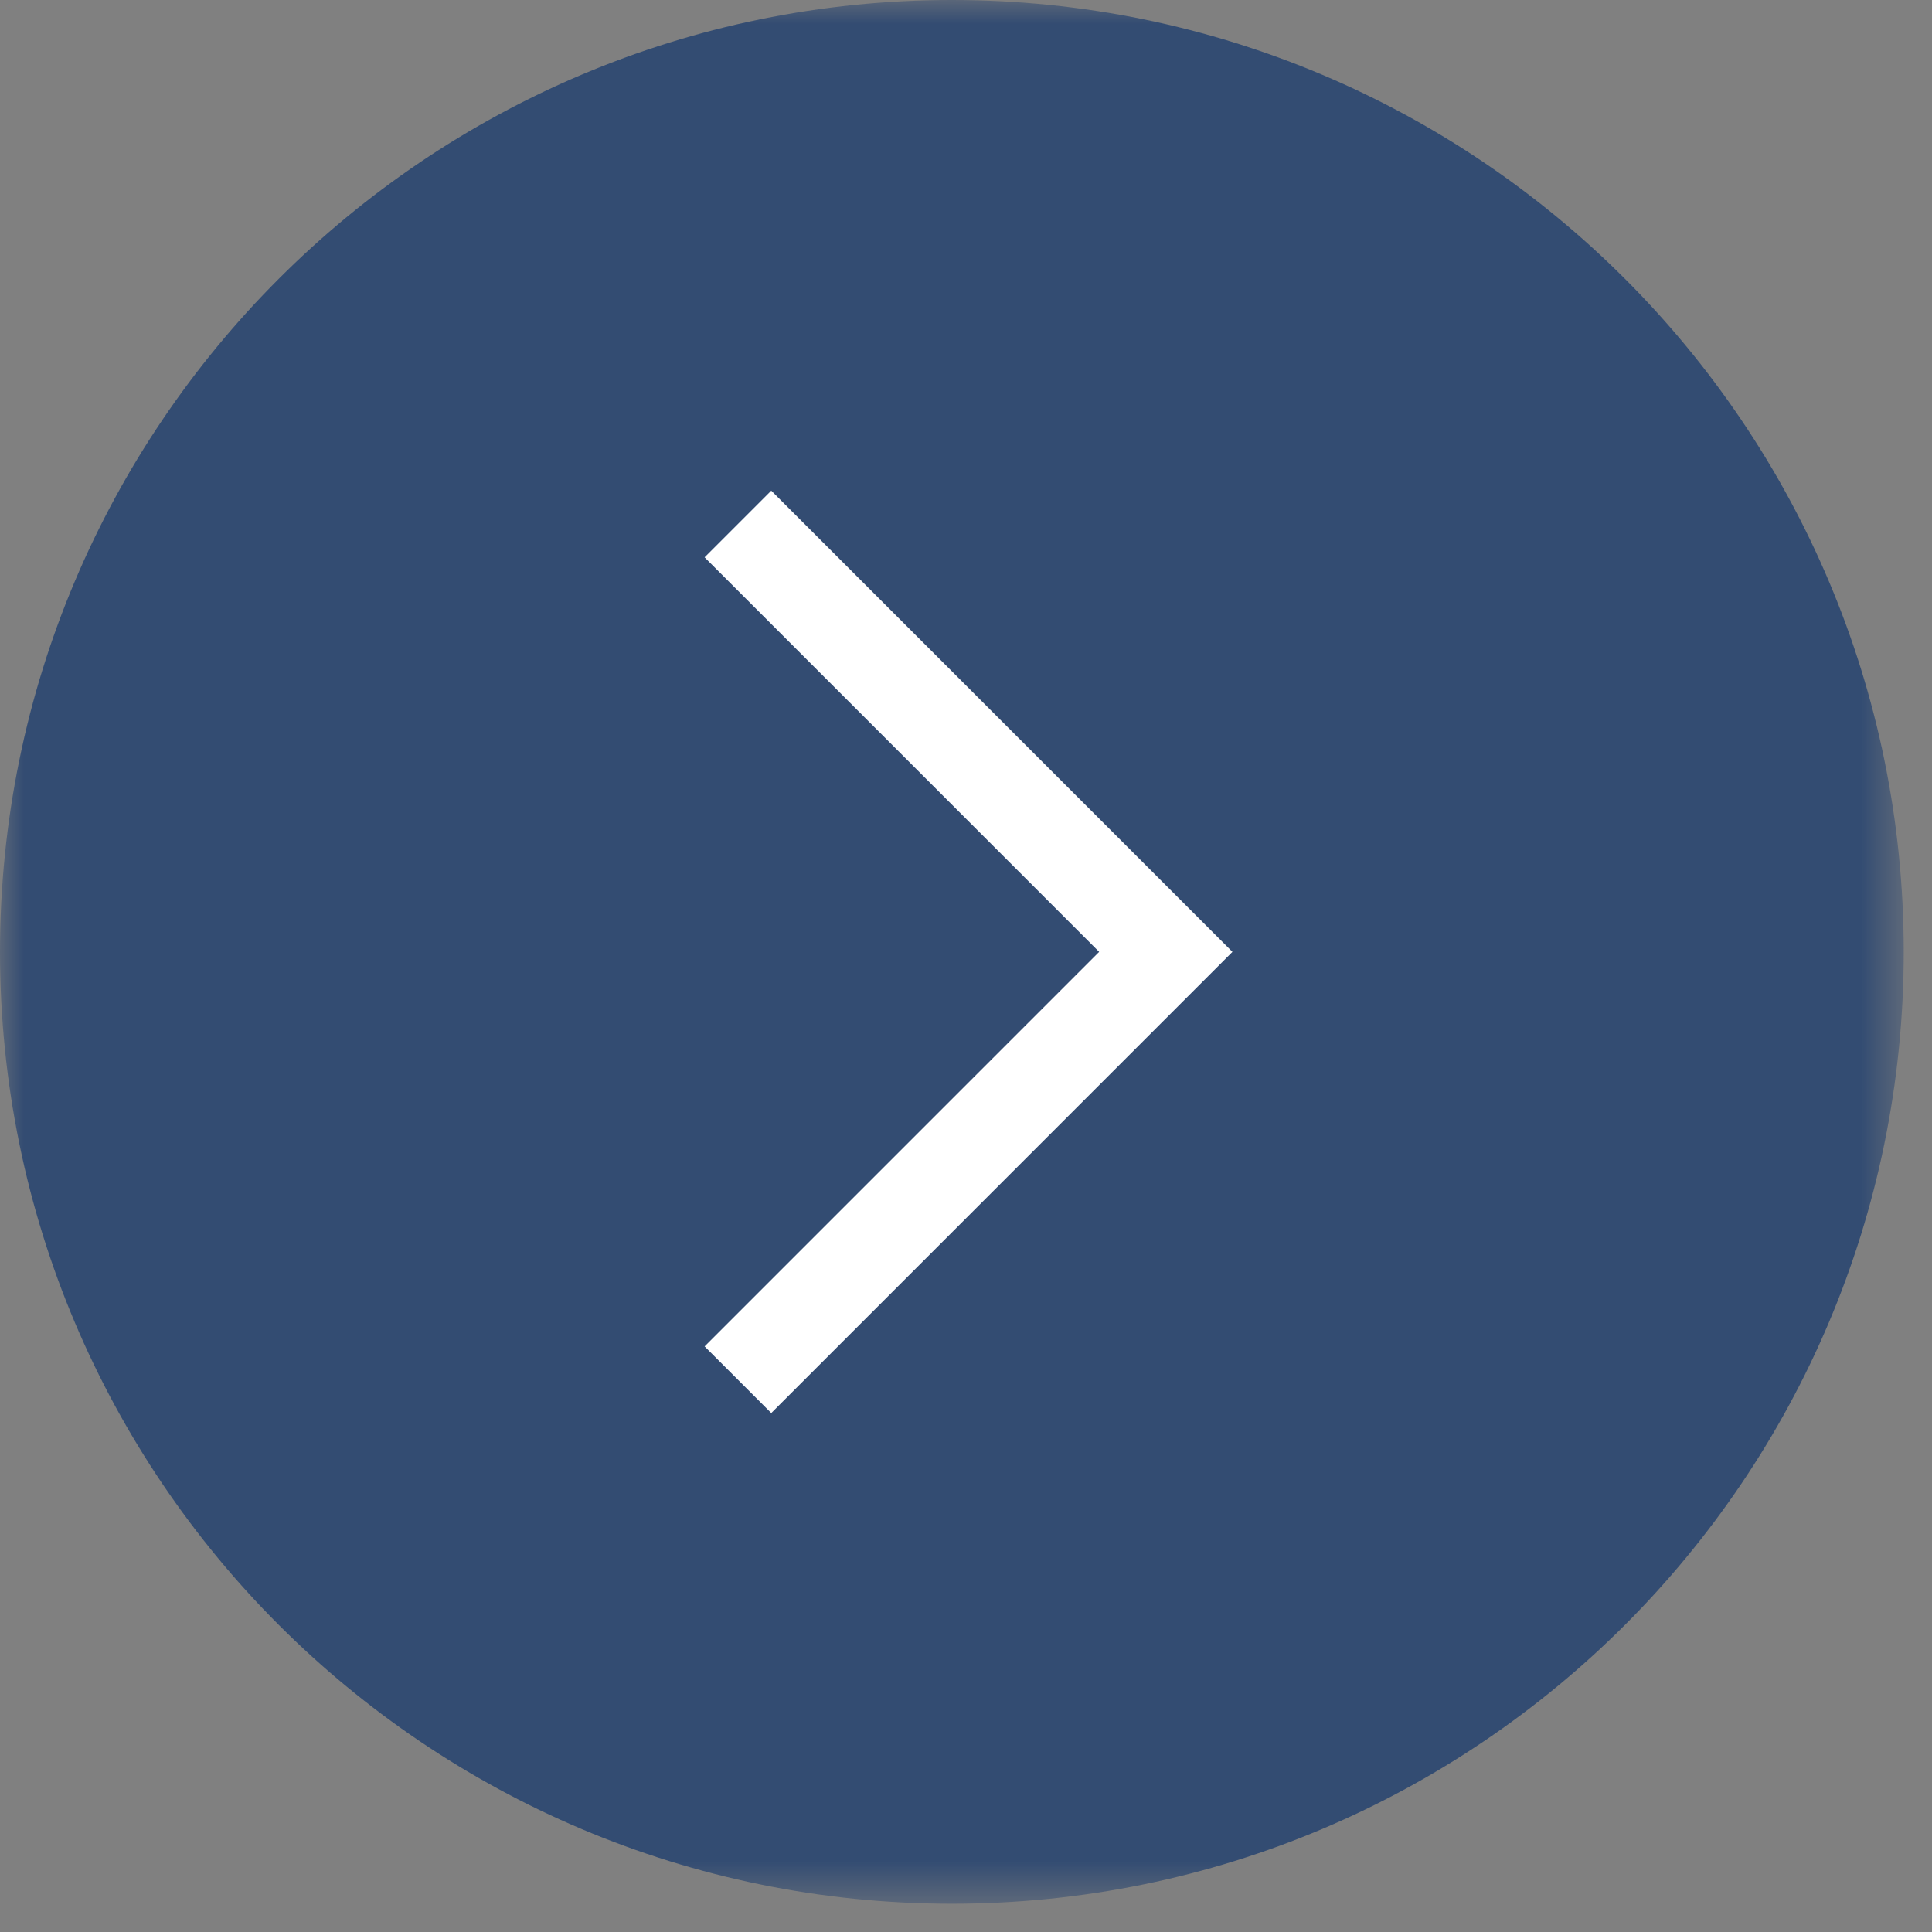 <svg width="41" height="41" viewBox="0 0 41 41" fill="none" xmlns="http://www.w3.org/2000/svg">
<rect x="0" y="0" width="41" height="41" fill="#808080" stroke="none"/>
<g clip-path="url(#clip0_755_187)">
<mask id="mask0_755_187" style="mask-type:luminance" maskUnits="userSpaceOnUse" x="0" y="0" width="41" height="41">
<path d="M40.4 0H0V40.4H40.4V0Z" fill="white"/>
</mask>
<g mask="url(#mask0_755_187)">
<path d="M20.2 40.4C31.356 40.4 40.4 31.356 40.4 20.2C40.4 9.044 31.356 0 20.2 0C9.044 0 0 9.044 0 20.2C0 31.356 9.044 40.4 20.2 40.4Z" fill="#334C72"/>
<path d="M15.66 11.12L24.74 20.2L15.66 29.28" stroke="white" stroke-width="2" stroke-miterlimit="10"/>
</g>
</g>
<defs>
<clipPath id="clip0_755_187">
<rect width="41" height="41" fill="white"/>
</clipPath>
</defs>
</svg>
